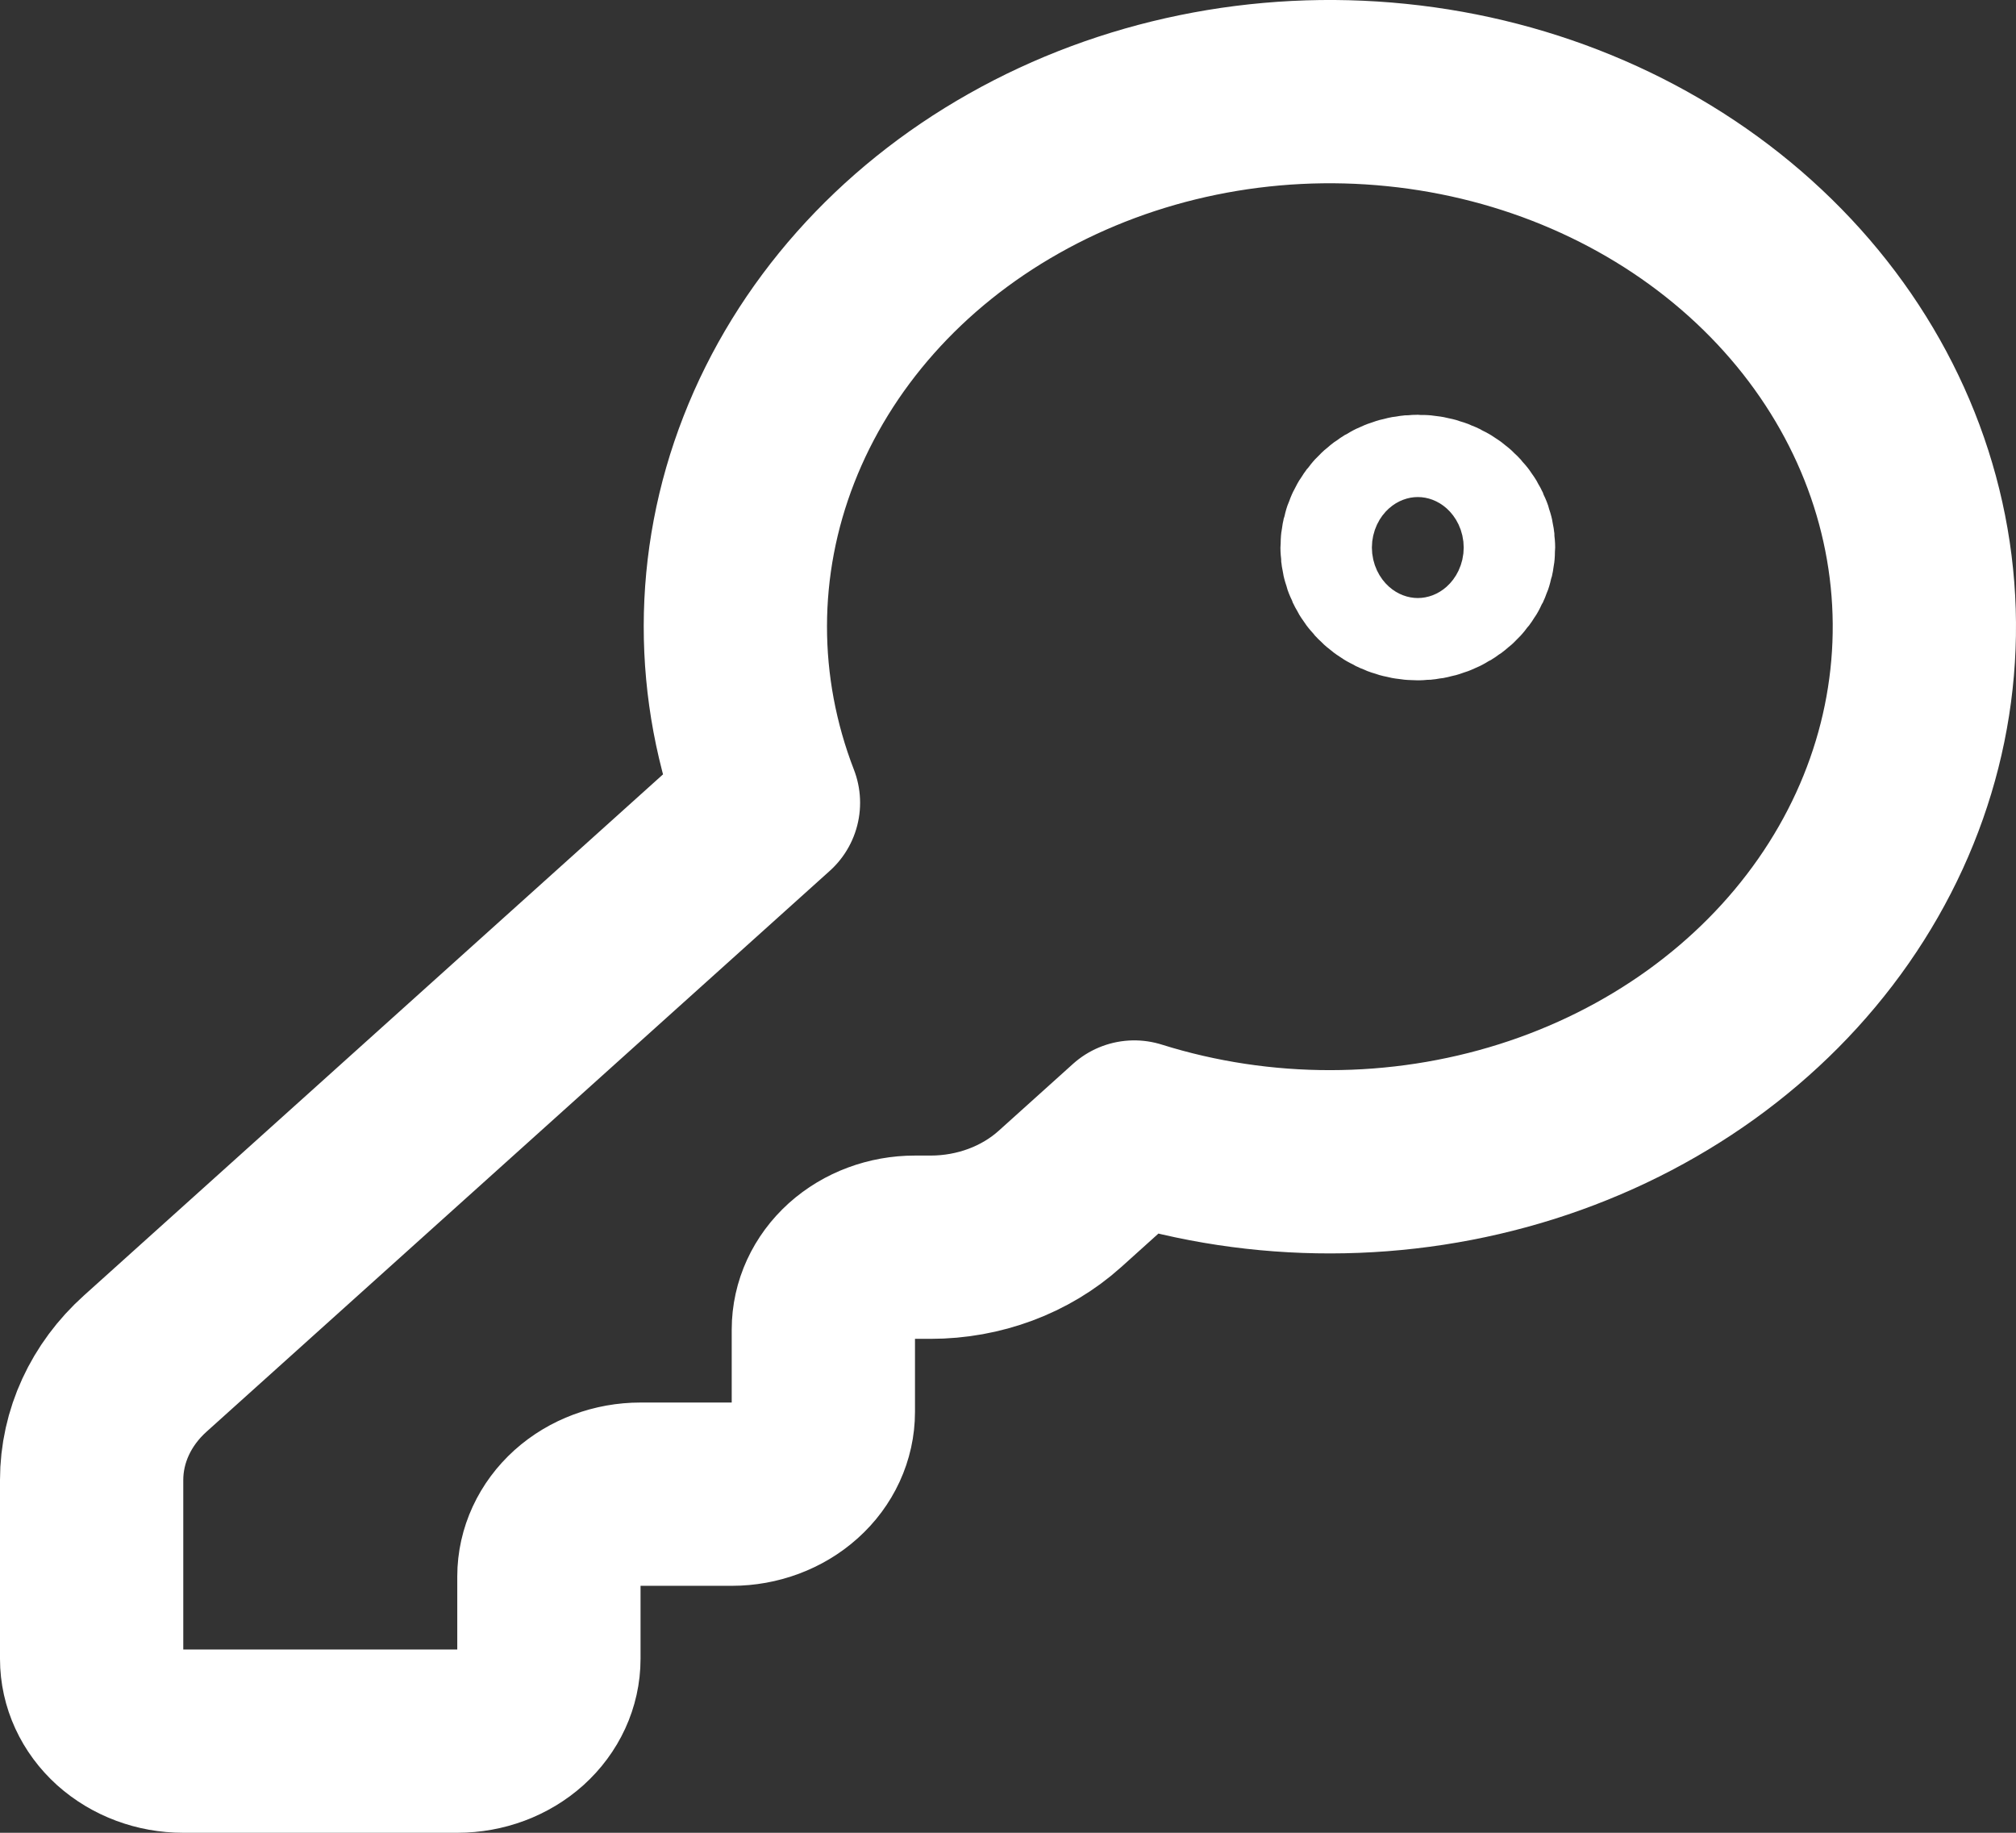 <?xml version="1.0" encoding="UTF-8"?> <svg xmlns="http://www.w3.org/2000/svg" width="22" height="20" viewBox="0 0 22 20" fill="none"><rect x="0" y="0" width="22" height="20" fill="#333333" stroke="none"/><path d="M1.585 14.88C1.21 15.217 1 15.674 1 16.151V18.102C1 18.34 1.105 18.568 1.292 18.737C1.48 18.905 1.733 19 1.998 19H4.992C5.257 19 5.511 18.905 5.698 18.737C5.885 18.568 5.99 18.34 5.99 18.102V17.203C5.99 16.965 6.096 16.737 6.283 16.568C6.47 16.4 6.724 16.305 6.989 16.305H7.987C8.251 16.305 8.505 16.21 8.692 16.042C8.88 15.874 8.985 15.645 8.985 15.407V14.509C8.985 14.27 9.09 14.042 9.277 13.873C9.464 13.705 9.718 13.61 9.983 13.61H10.155C10.684 13.61 11.191 13.421 11.566 13.084L12.378 12.353C13.765 12.788 15.275 12.786 16.662 12.348C18.047 11.91 19.227 11.062 20.008 9.942C20.789 8.822 21.124 7.497 20.959 6.183C20.794 4.869 20.139 3.645 19.1 2.71C18.061 1.775 16.701 1.185 15.241 1.037C13.781 0.888 12.309 1.19 11.065 1.893C9.82 2.595 8.878 3.657 8.391 4.905C7.904 6.152 7.903 7.511 8.386 8.76L1.585 14.88Z" stroke="white" stroke-width="2" stroke-linecap="round" stroke-linejoin="round"></path><path d="M15.472 6.424C15.748 6.424 15.971 6.223 15.971 5.975C15.971 5.727 15.748 5.526 15.472 5.526C15.197 5.526 14.973 5.727 14.973 5.975C14.973 6.223 15.197 6.424 15.472 6.424Z" stroke="white" stroke-width="2" stroke-linecap="round" stroke-linejoin="round"></path></svg> 